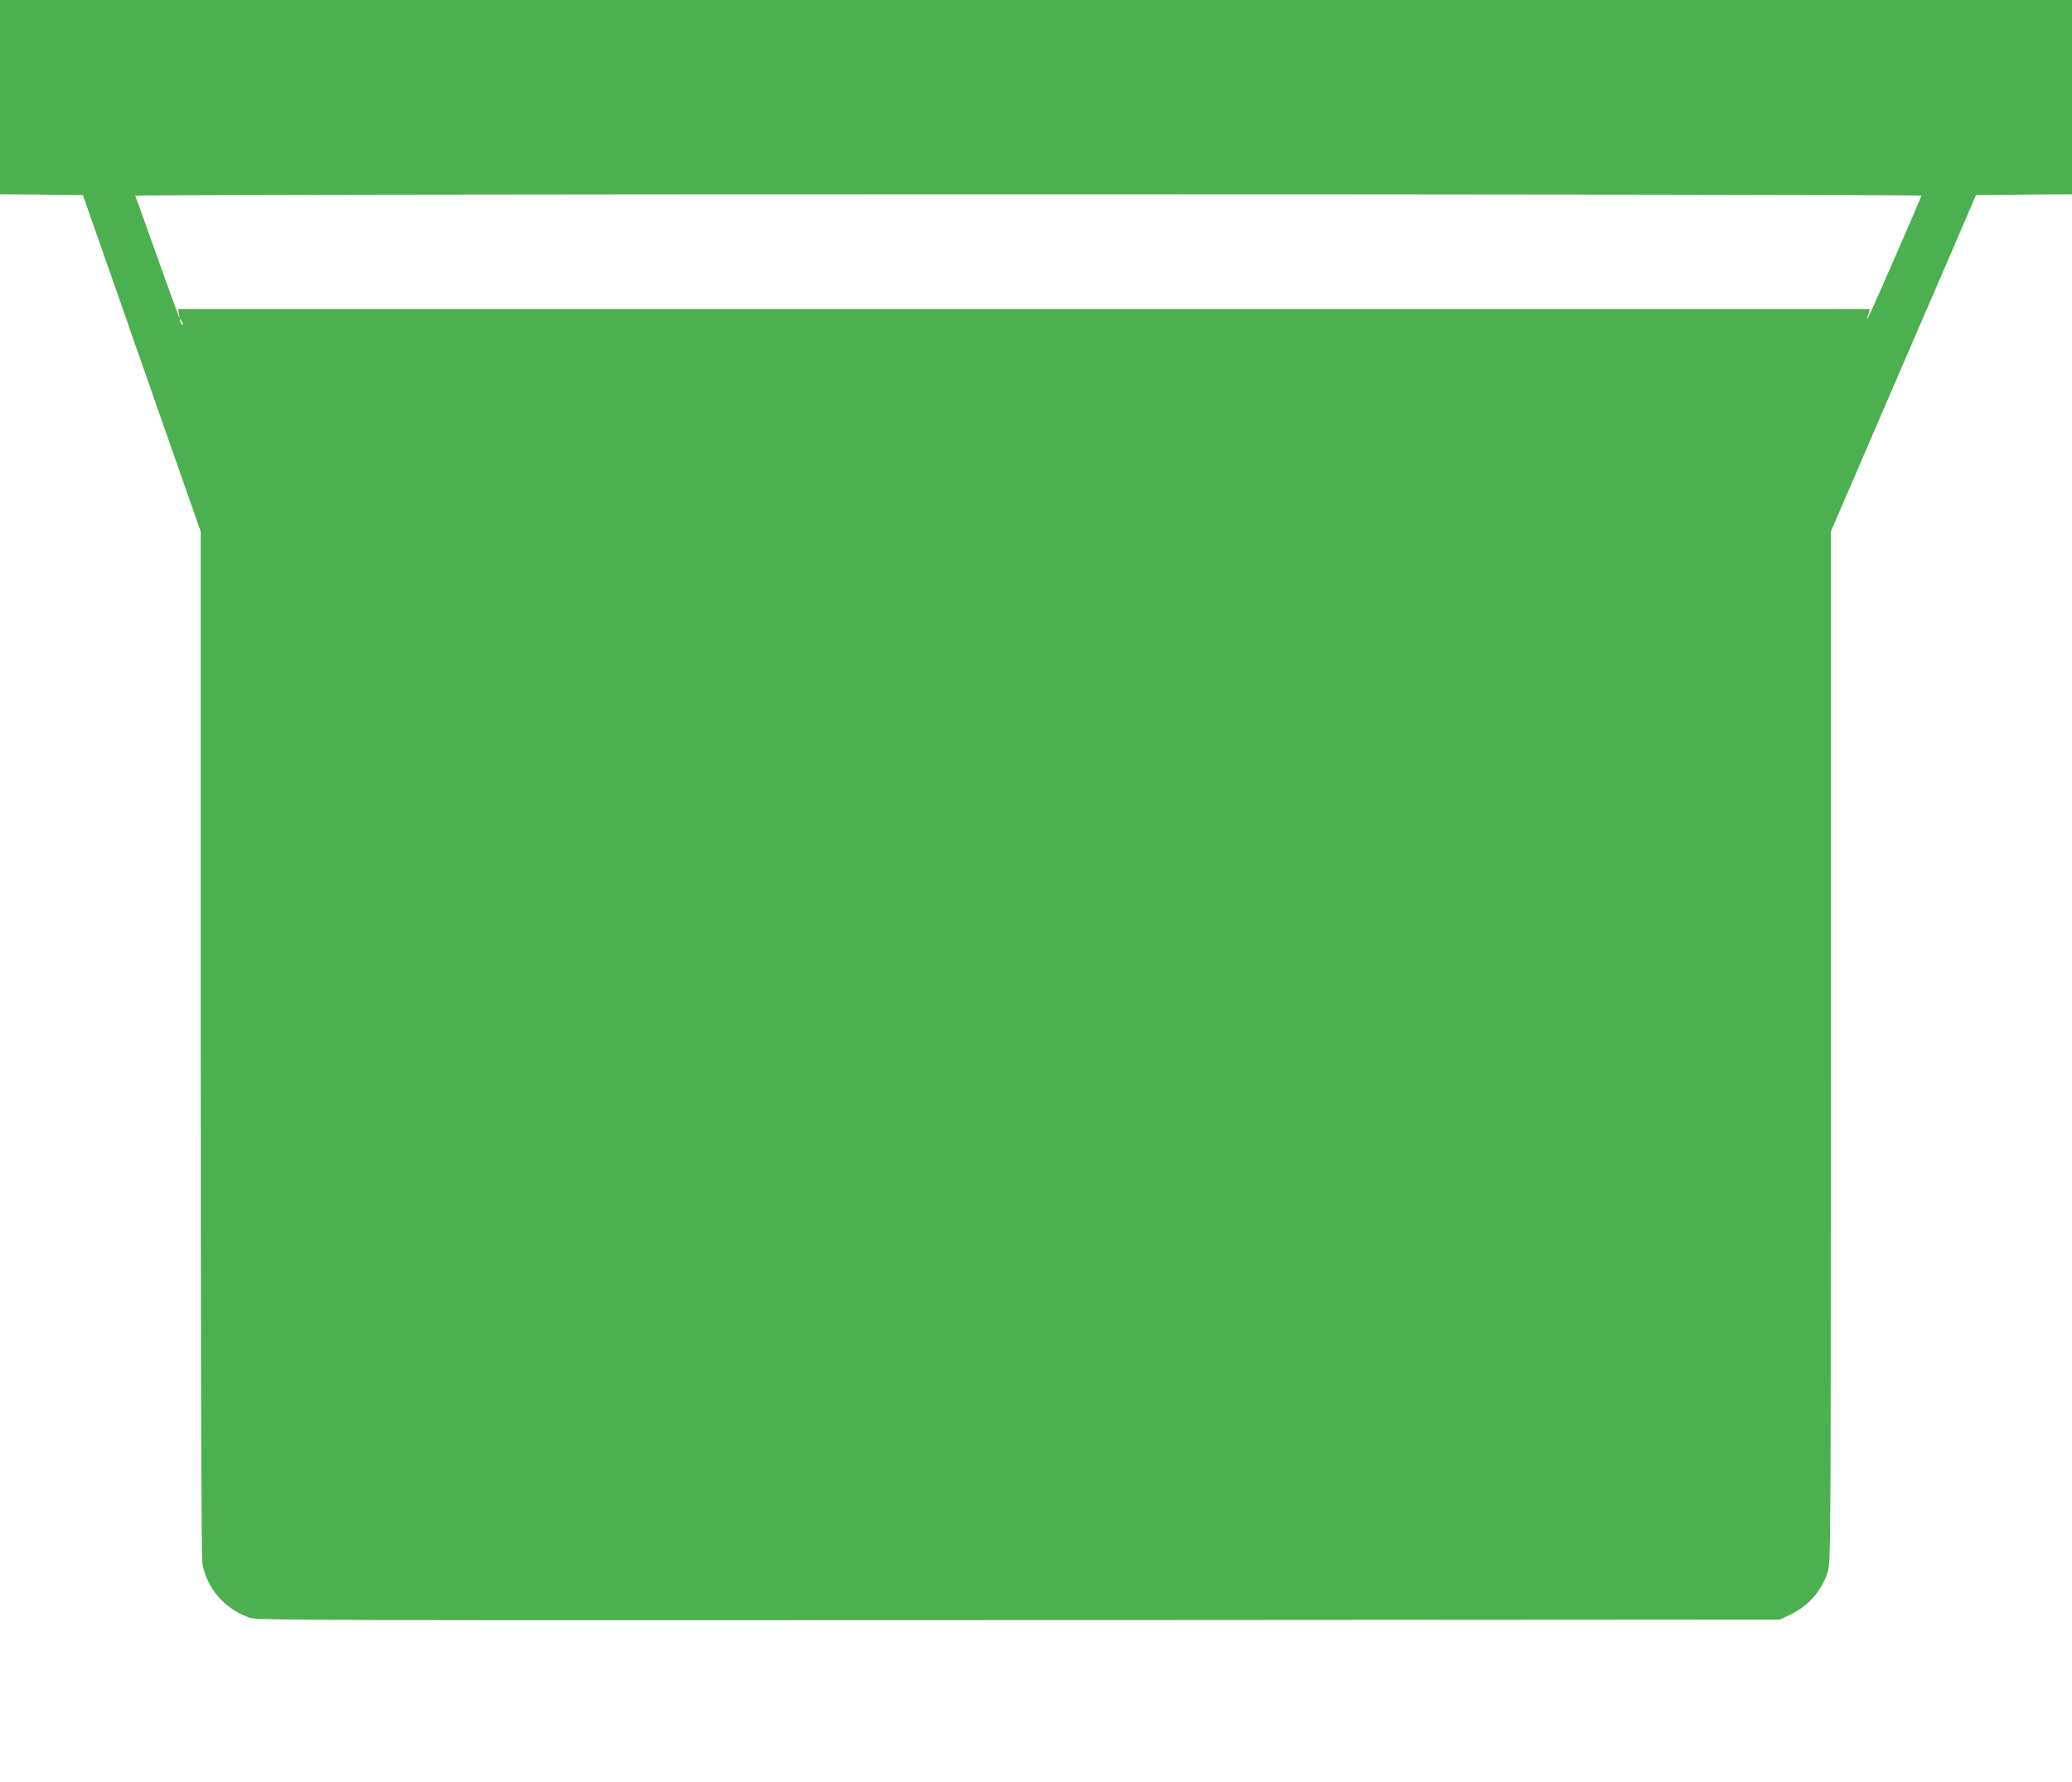 <?xml version="1.0" standalone="no"?>
<!DOCTYPE svg PUBLIC "-//W3C//DTD SVG 20010904//EN"
 "http://www.w3.org/TR/2001/REC-SVG-20010904/DTD/svg10.dtd">
<svg version="1.0" xmlns="http://www.w3.org/2000/svg"
 width="1280pt" height="1101pt" viewBox="0 0 1280 1101"
 preserveAspectRatio="xMidYMid meet">
<g transform="translate(0,1101) scale(0.1,-0.1)"
fill="#4caf50" stroke="none">
<path d="M0 10410 l0 -600 256 -2 256 -3 149 -425 c82 -234 160 -456 173 -495
14 -38 110 -315 215 -614 l191 -544 0 -3156 c0 -2016 4 -3178 10 -3216 25
-156 141 -288 295 -339 47 -15 416 -16 4750 -14 l4700 3 57 27 c117 54 202
150 238 266 20 63 20 102 20 3246 l0 3182 101 234 c56 129 187 433 291 675
105 242 237 548 294 680 57 132 127 296 157 365 l54 125 297 3 296 2 0 600 0
600 -6400 0 -6400 0 0 -600z m11870 -608 c0 -8 -283 -657 -321 -737 -19 -39
-20 -36 -5 13 l7 22 -5226 0 -5225 0 5 -27 5 -28 -11 25 c-6 14 -67 182 -135
373 -68 192 -126 353 -129 358 -4 5 2120 9 5514 9 3037 0 5521 -4 5521 -8z
m-10740 -797 c0 -5 -5 -3 -10 5 -5 8 -10 20 -10 25 0 6 5 3 10 -5 5 -8 10 -19
10 -25z"/>
</g>
</svg>

